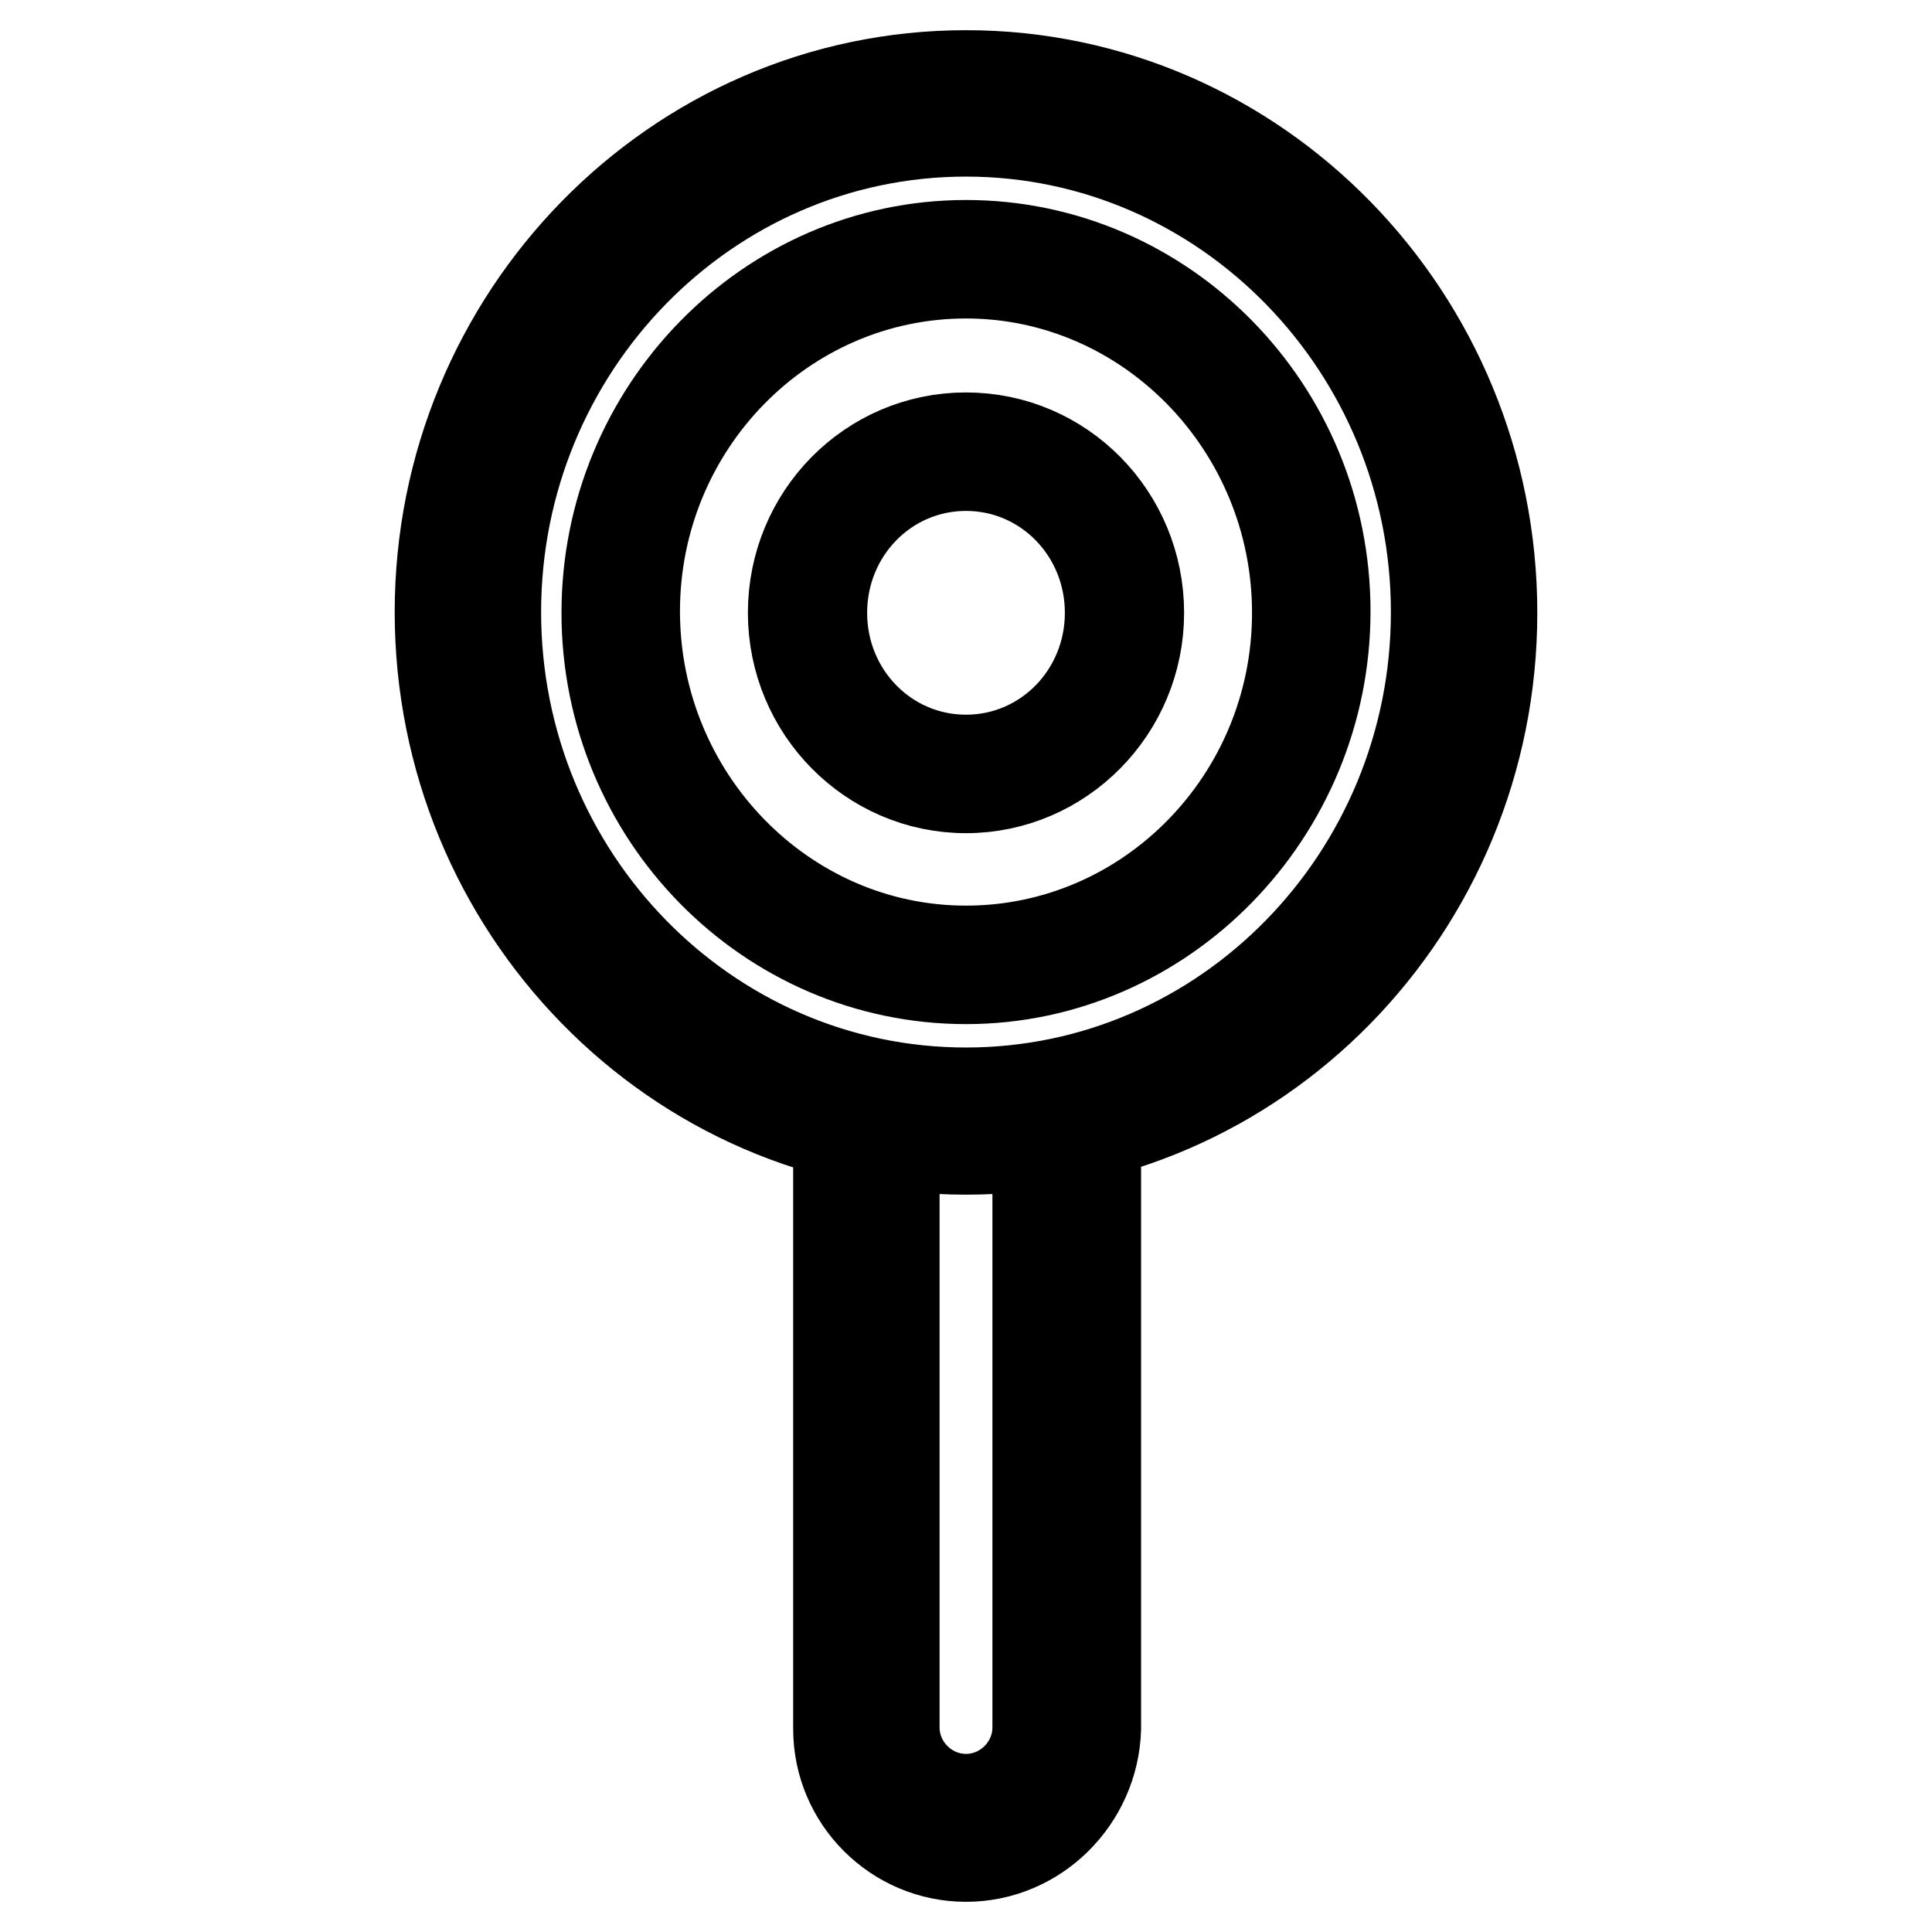 <?xml version="1.0" encoding="utf-8"?>
<!-- Svg Vector Icons : http://www.onlinewebfonts.com/icon -->
<!DOCTYPE svg PUBLIC "-//W3C//DTD SVG 1.1//EN" "http://www.w3.org/Graphics/SVG/1.1/DTD/svg11.dtd">
<svg version="1.1" xmlns="http://www.w3.org/2000/svg" xmlns:xlink="http://www.w3.org/1999/xlink" x="0px" y="0px" viewBox="0 0 256 256" enable-background="new 0 0 256 256" xml:space="preserve">
<g> <path stroke-width="12" fill-opacity="0" stroke="#000000"  d="M128,152.3c-38.5,0-69.7-32-69.7-71.2C58.3,42,89.5,10,128,10c38.5,0,69.7,32,69.7,71.2 C197.7,120.4,166.5,152.3,128,152.3z M128,17.4c-34.4,0-62.3,28.6-62.3,63.7c0,35.1,27.9,63.7,62.3,63.7 c34.4,0,62.3-28.6,62.3-63.7C190.3,46.1,162.4,17.4,128,17.4z M128,129.7c-26.2,0-47.6-21.7-47.6-48.5c0-26.8,21.4-48.7,47.6-48.7 c26.2,0,47.6,21.7,47.6,48.5C175.6,107.7,154.2,129.7,128,129.7z M128,36.2c-24.2,0-43.9,20.1-43.9,44.8c0,24.7,19.7,45,43.9,45 s43.9-20.1,43.9-44.8C171.9,56.5,152.2,36.2,128,36.2z M128,104.4c-12.6,0-22.9-10.4-22.9-23.2s10.2-23.2,22.9-23.2 s22.9,10.4,22.9,23.2S140.6,104.4,128,104.4z M128,61.7c-10.6,0-19.1,8.7-19.1,19.5s8.5,19.5,19.1,19.5s19.1-8.7,19.1-19.5 S138.6,61.7,128,61.7z M128,246c-9.3,0-16.9-7.6-16.9-16.9v-81.8c0-1.1,0.6-2.2,1.3-3c0.9-0.7,2-0.9,3.2-0.7 c8.2,1.7,16.9,1.7,25.1,0c1.1-0.2,2.2,0,3.2,0.7c0.9,0.7,1.3,1.9,1.3,3v81.8C144.9,238.4,137.3,246,128,246z M118.5,151.6v77.3 c0,5.2,4.3,9.5,9.5,9.5c5.2,0,9.5-4.3,9.5-9.5v-77.3C131.2,152.5,124.8,152.5,118.5,151.6z"/></g>
</svg>